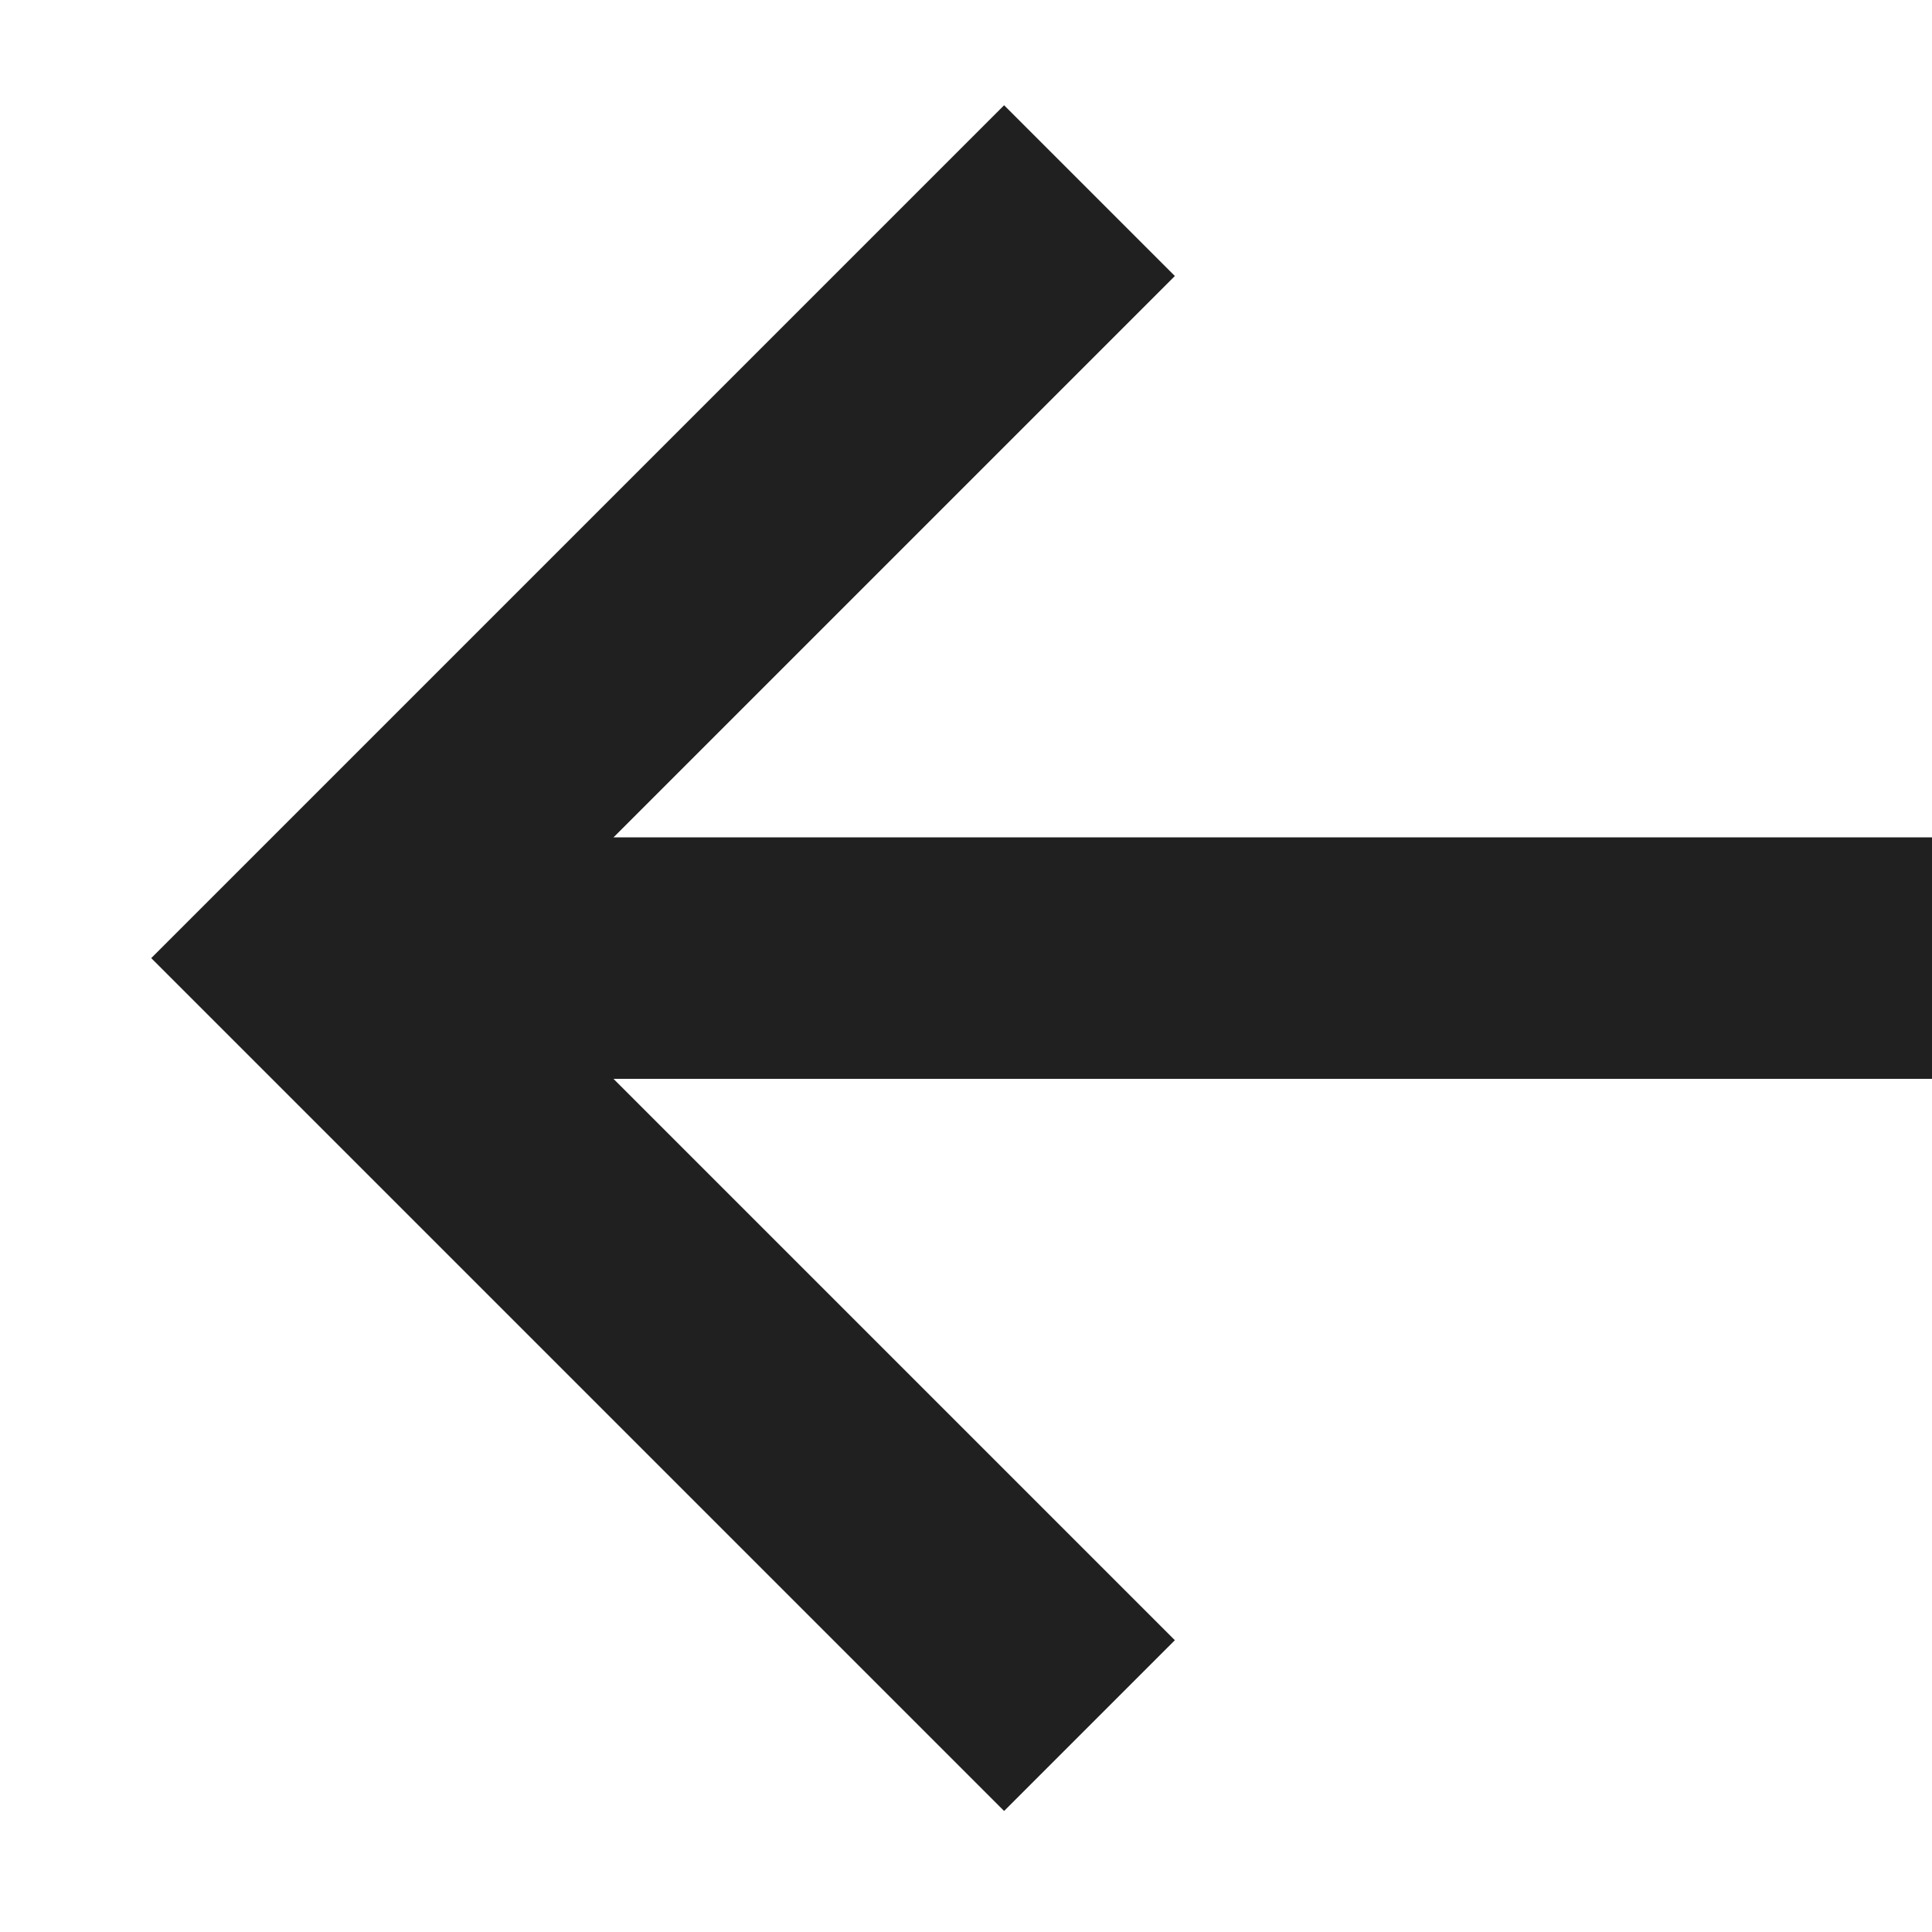 <svg width="12" height="12" viewBox="0 0 12 12" fill="none" xmlns="http://www.w3.org/2000/svg">
<path d="M12 5.951L2.098 5.951" stroke="#202020" stroke-width="1.5"/>
<path d="M6.767 1.184L2 5.951L6.767 10.718" stroke="#202020" stroke-width="1.5"/>
</svg>
